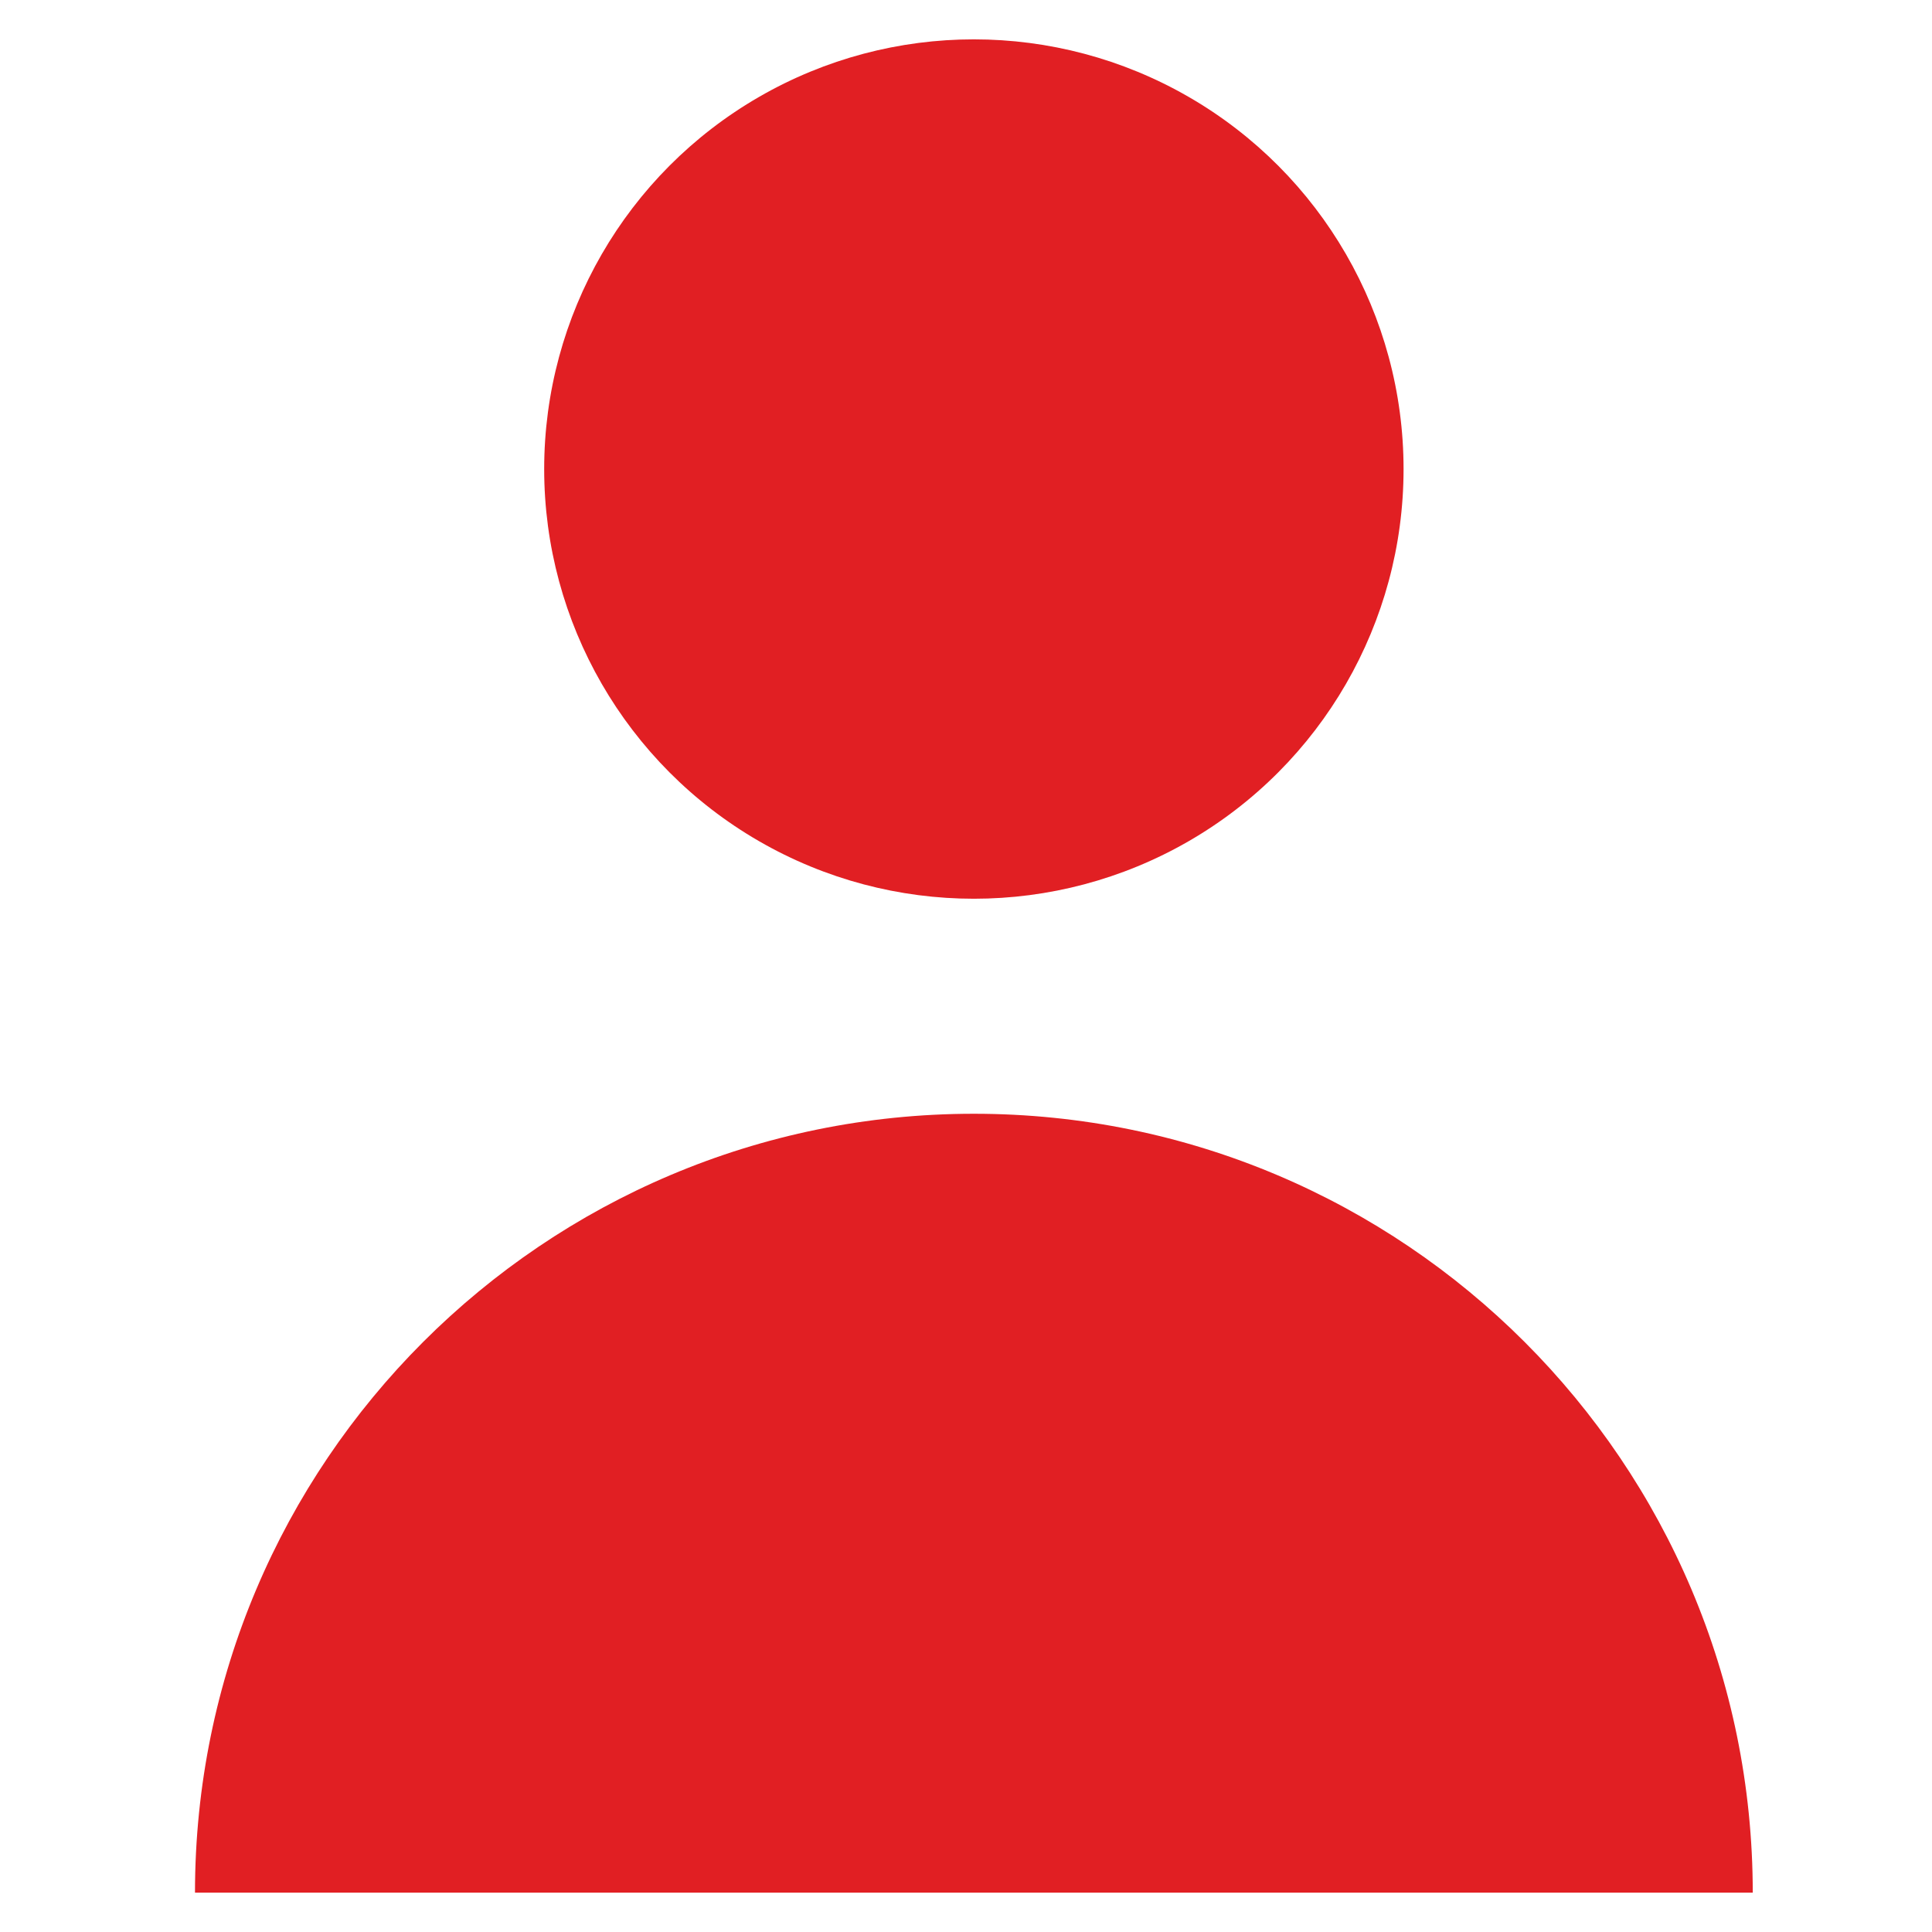 <?xml version="1.0" encoding="UTF-8"?> <!-- Generator: Adobe Illustrator 23.0.2, SVG Export Plug-In . SVG Version: 6.00 Build 0) --> <svg xmlns="http://www.w3.org/2000/svg" xmlns:xlink="http://www.w3.org/1999/xlink" id="Layer_1" x="0px" y="0px" viewBox="0 0 540 540" style="enable-background:new 0 0 540 540;" xml:space="preserve"> <style type="text/css"> .st0{fill:#E11F23;} </style> <g> <circle class="st0" cx="272.2" cy="131.1" r="120.1"></circle> <path class="st0" d="M272.2,311.3C152,311.3,54.5,408.8,54.5,529h435.4C489.9,408.8,392.4,311.3,272.2,311.3z"></path> </g> </svg> 
